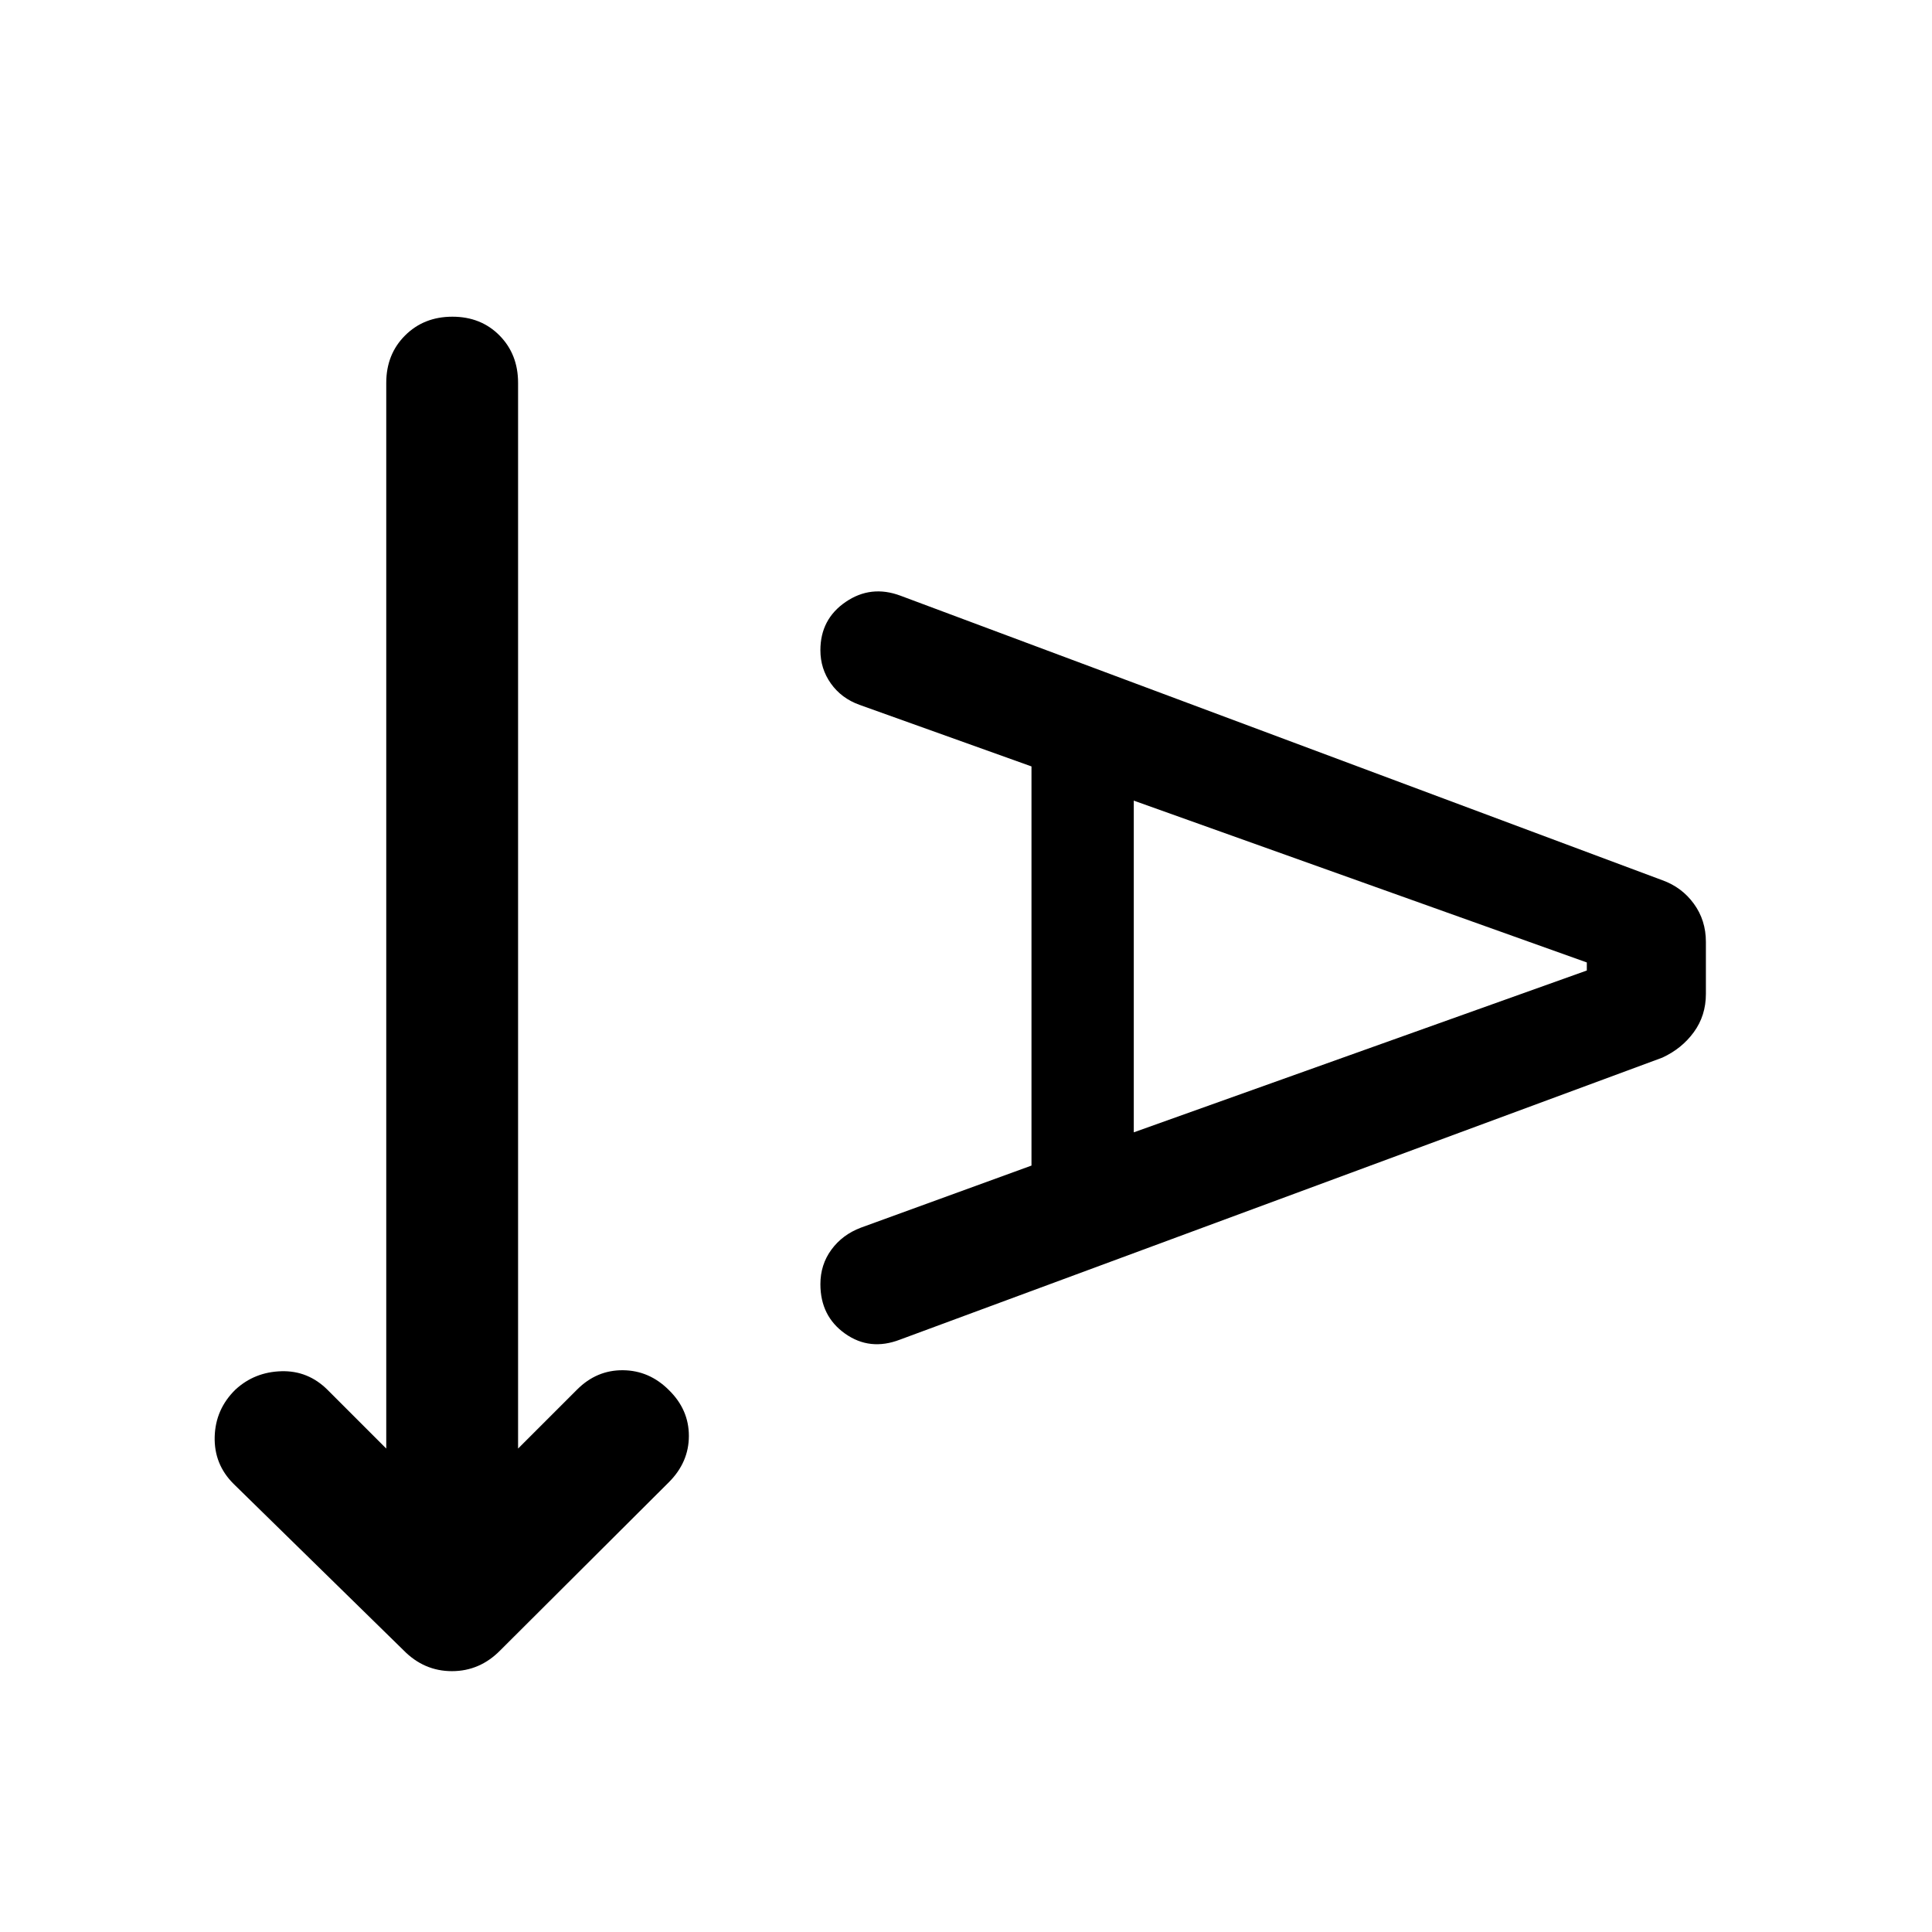 <svg xmlns="http://www.w3.org/2000/svg" width="48" height="48" viewBox="0 -960 960 960"><path d="m257.43-240.22 29.33-29.32q9.72-9.72 22.79-9.6 13.08.12 22.8 9.84 9.95 9.71 9.95 22.79 0 13.08-9.95 23.03l-83.68 83.44q-10.19 10.43-24.1 10.43-13.92 0-24.11-10.43l-84.44-82.68q-9.72-9.71-9.34-23.41.39-13.7 10.34-23.41 9.48-8.72 22.8-9.1 13.31-.38 23.03 9.34l29.08 29.08v-529.54q0-14.2 9.34-23.53 9.34-9.34 23.53-9.34 14.2 0 23.42 9.34 9.21 9.33 9.21 23.53v529.54Zm255.11-140.61v-198.34l-85.5-30.61q-8.95-3.24-14.17-10.58-5.22-7.34-5.22-16.53 0-15.44 12.56-24.01 12.55-8.58 27.23-3.1l378.54 141.37q9.72 3.48 15.69 11.7 5.98 8.21 5.98 18.93v25.91q0 10.72-5.98 18.94-5.97 8.22-15.69 12.69L447.15-294.33q-14.91 5.72-27.2-2.97-12.3-8.7-12.3-24.61 0-9.68 5.46-17.13 5.46-7.46 14.65-10.94l84.78-30.85Zm50.83-16.52 225.11-80.41v-4l-225.11-80.41v164.82Z"/></svg>
